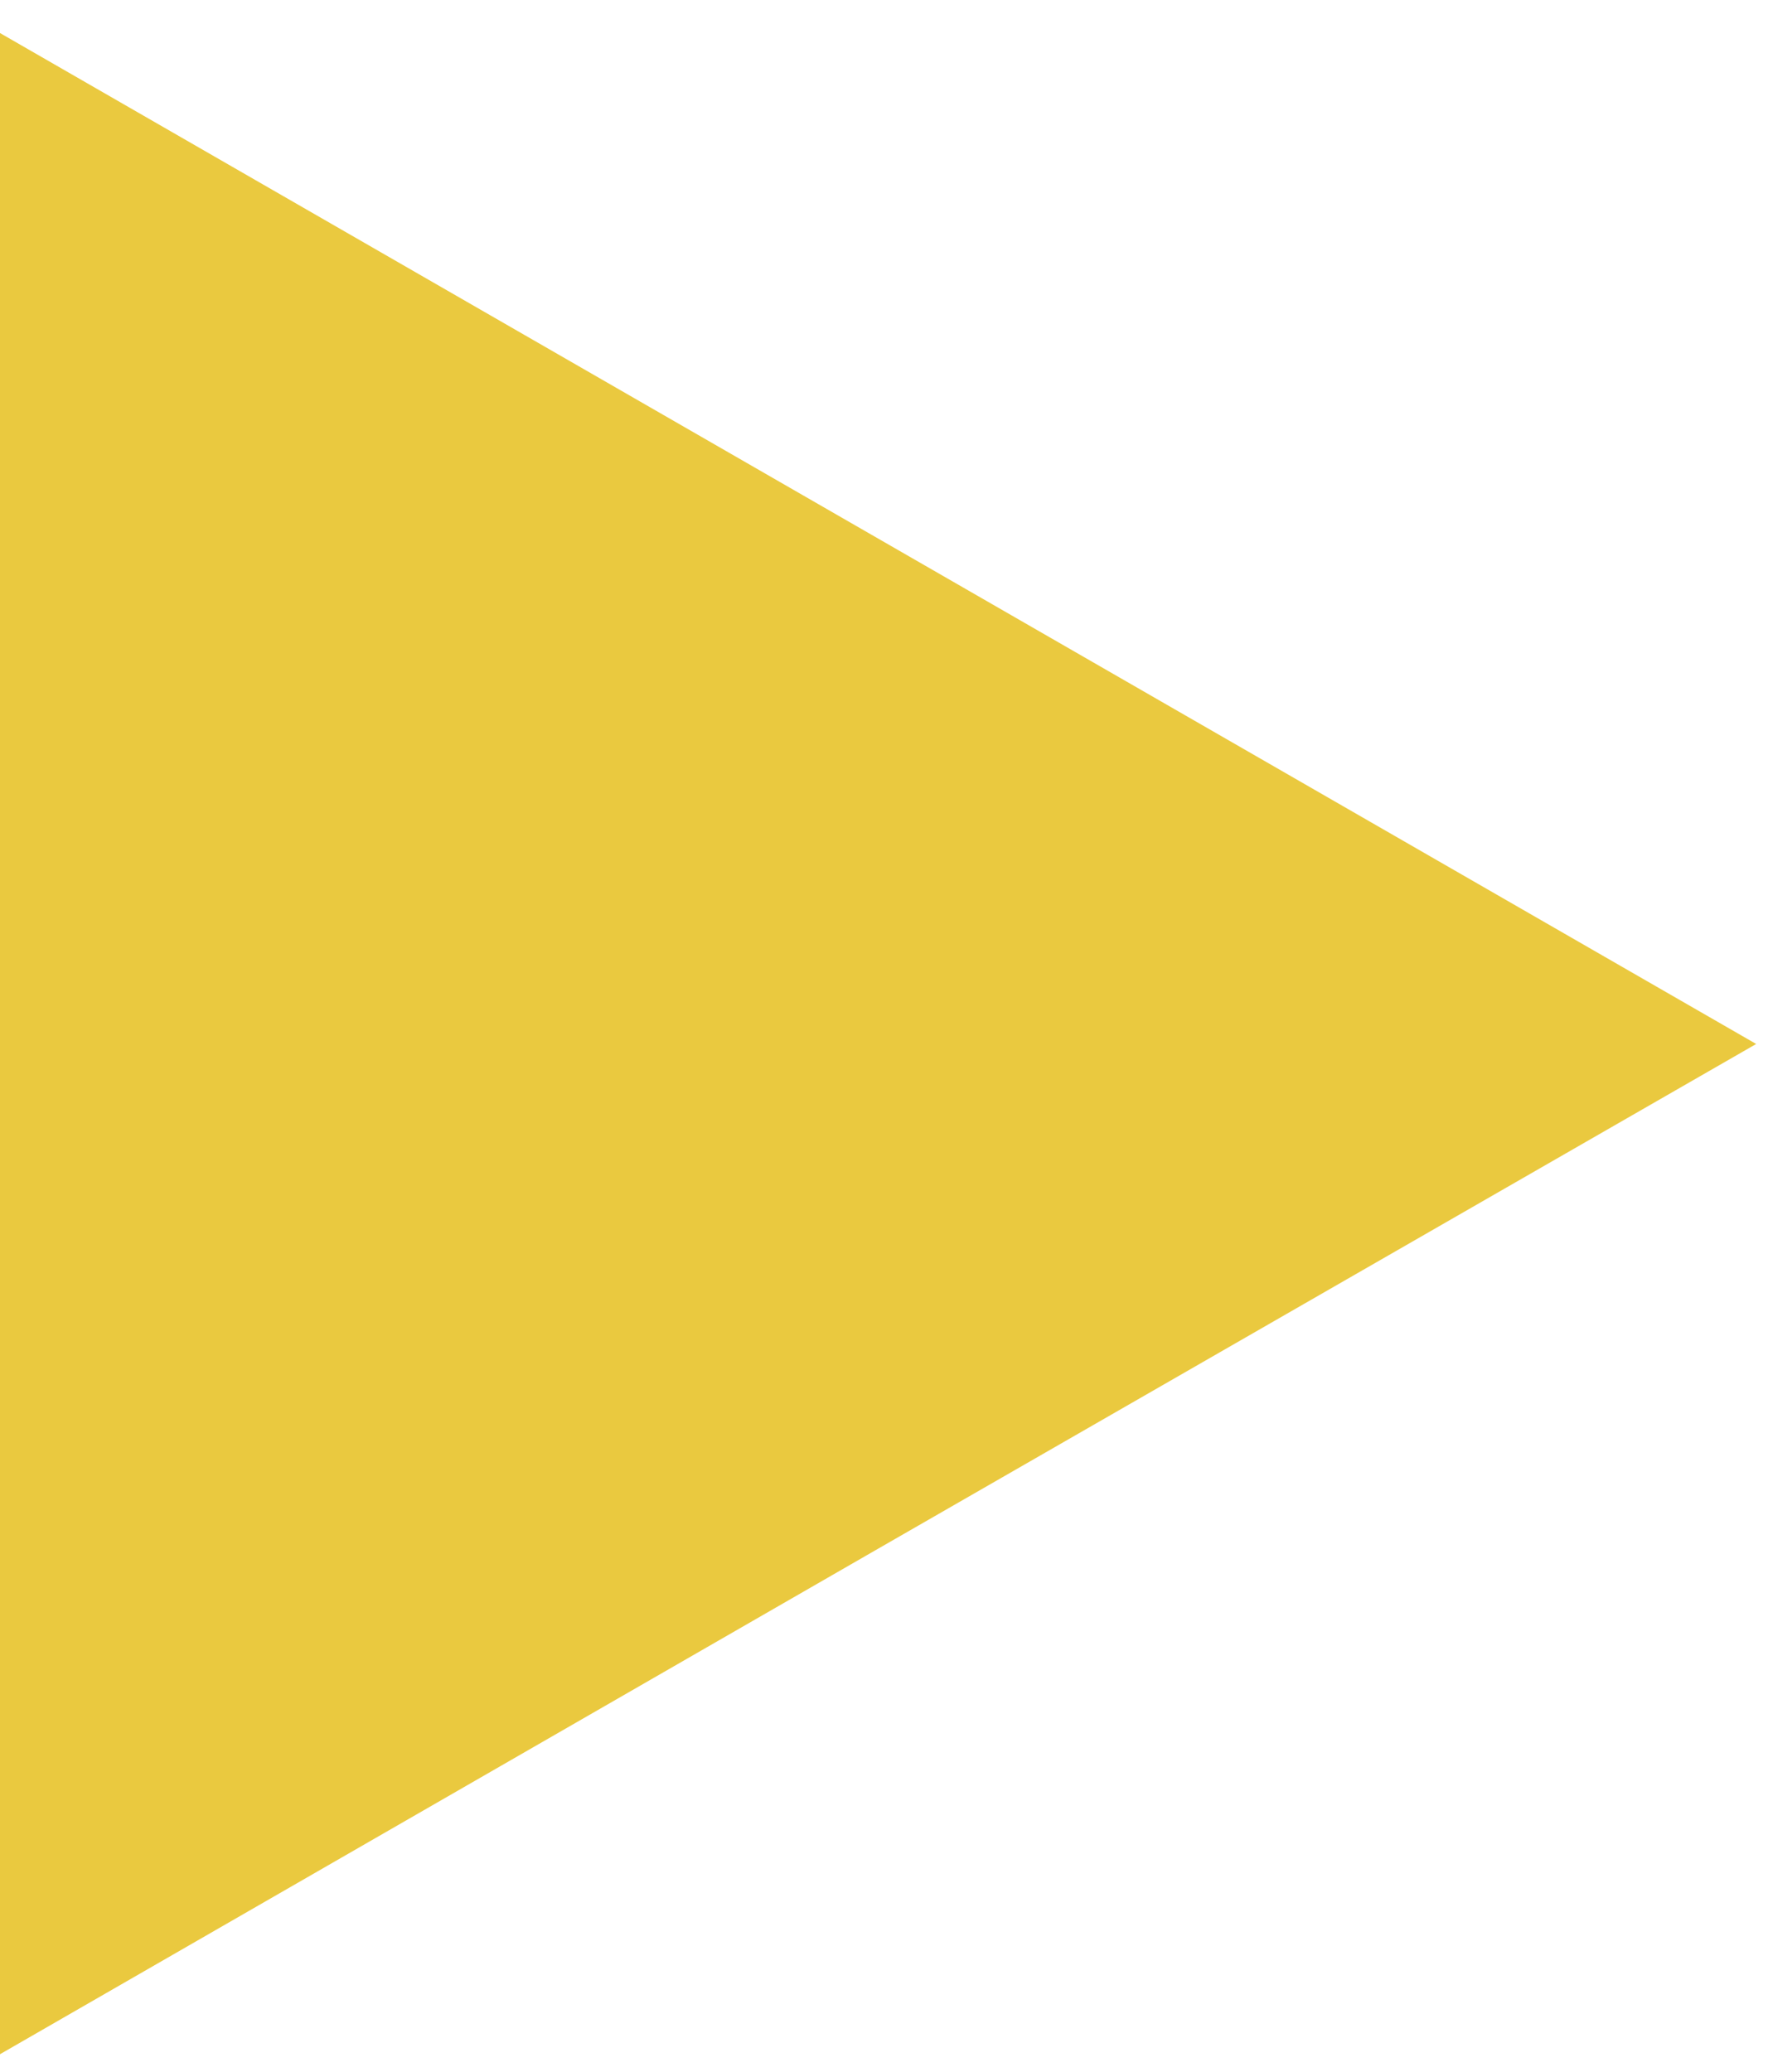 <svg width="35" height="41" viewBox="0 0 35 41" fill="none" xmlns="http://www.w3.org/2000/svg">
<path d="M34.766 20.661L17.383 30.65L0 40.654L0 20.661L0 0.654L17.383 10.658L34.766 20.661Z" fill="#EAC93F"/>
</svg>
